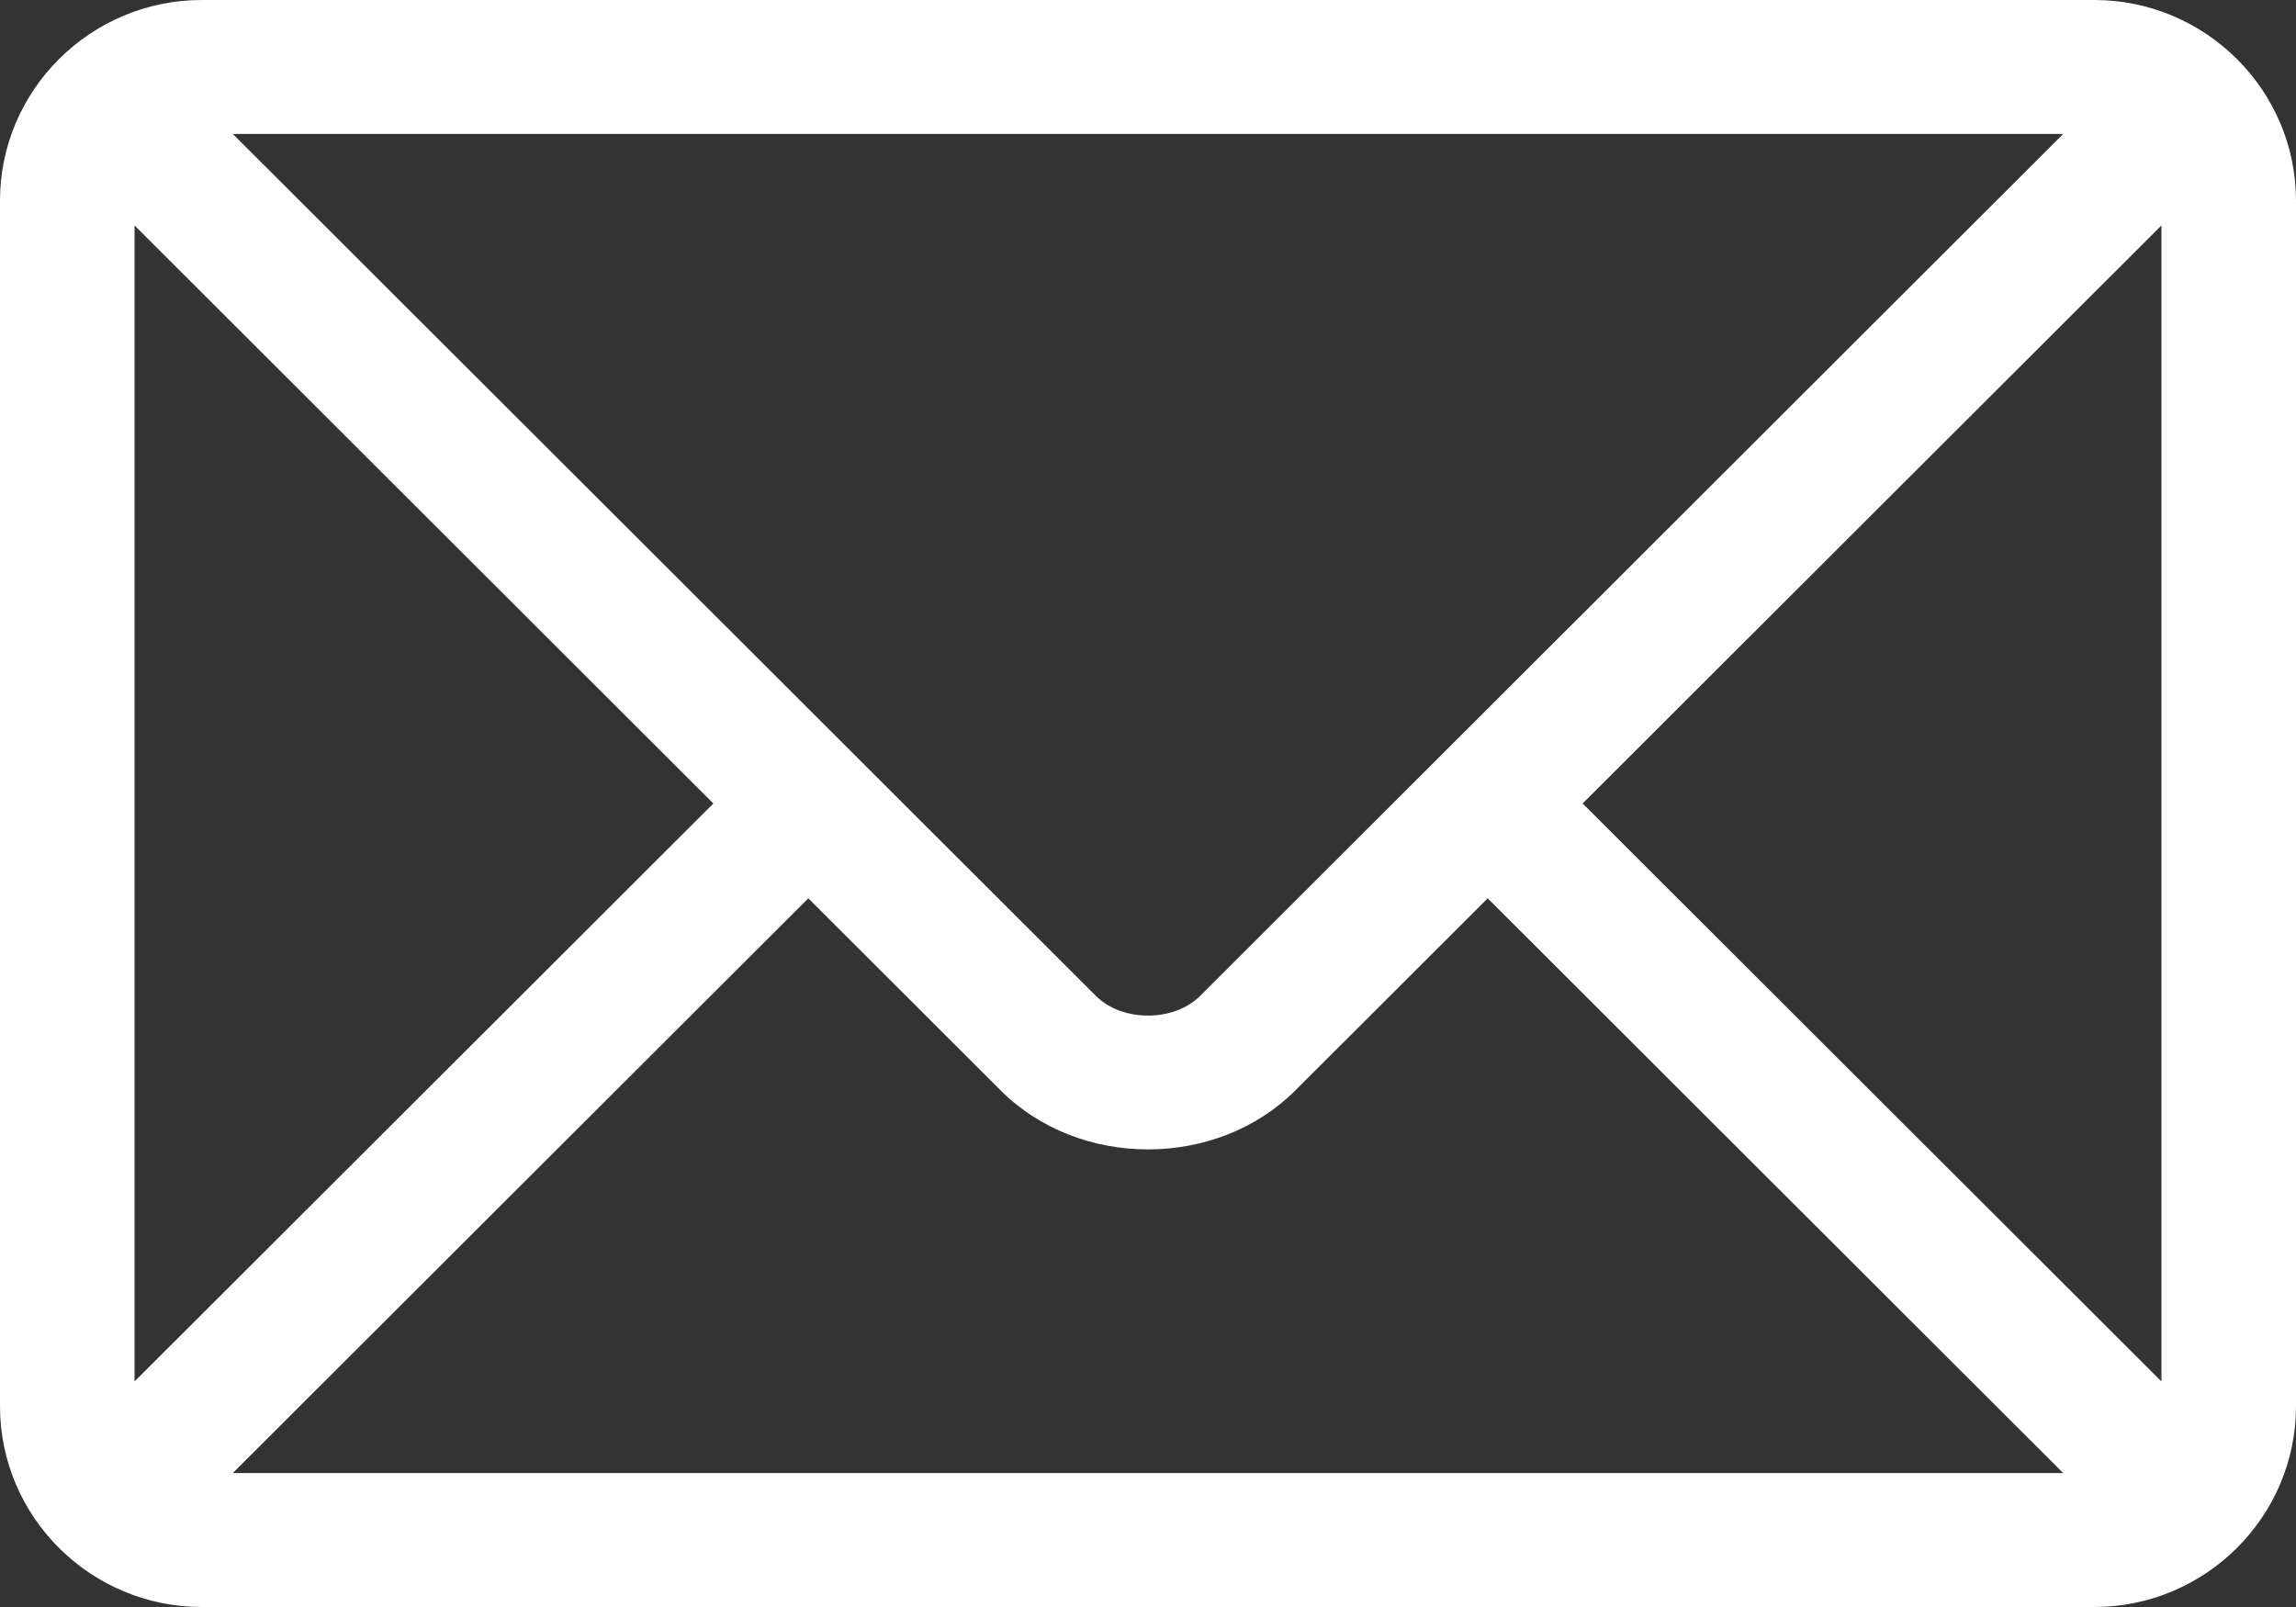 <?xml version="1.0" encoding="UTF-8"?>
<svg width="20px" height="14px" viewBox="0 0 20 14" version="1.1" xmlns="http://www.w3.org/2000/svg" xmlns:xlink="http://www.w3.org/1999/xlink">
    <rect x="0" y="0" width="20" height="14" fill="#333333" stroke="none"/>
    <!-- Generator: Sketch 49.3 (51167) - http://www.bohemiancoding.com/sketch -->
    <title>Email Symbol / White</title>
    <desc>Created with Sketch.</desc>
    <defs></defs>
    <g id="Homepage" stroke="none" stroke-width="1" fill="none" fill-rule="evenodd">
        <g id="IRT-Desktop-Homepage" transform="translate(-1238, -449)" fill="#FFFFFF">
            <g id="Accesibility" transform="translate(1216, 272)">
                <g id="Email-Symbol-/-White" transform="translate(22, 177)">
                    <path d="M18.828,12.035 L13.786,7 L18.828,1.964 L18.828,12.035 Z M2.028,12.833 L7.041,7.826 L8.716,9.499 C9.402,10.185 10.598,10.185 11.284,9.499 L12.959,7.826 L17.972,12.833 L2.028,12.833 Z M1.172,12.035 L1.172,1.964 L6.214,7 L1.172,12.035 Z M17.972,1.167 C17.404,1.734 10.728,8.402 10.454,8.676 C10.225,8.905 9.775,8.905 9.546,8.676 L2.028,1.167 L17.972,1.167 Z M18.242,-5.4386933e-06 L1.758,-5.4386933e-06 C0.791,-5.4386933e-06 -2.17547731e-05,0.783 -2.17547731e-05,1.75 L-2.17547731e-05,12.25 C-2.17547731e-05,13.217 0.791,14 1.758,14 L18.242,14 C19.209,14 20,13.216 20,12.25 L20,1.75 C20,0.783 19.209,-5.4386933e-06 18.242,-5.4386933e-06 Z" id="Fill-1"></path>
                </g>
            </g>
        </g>
    </g>
</svg>